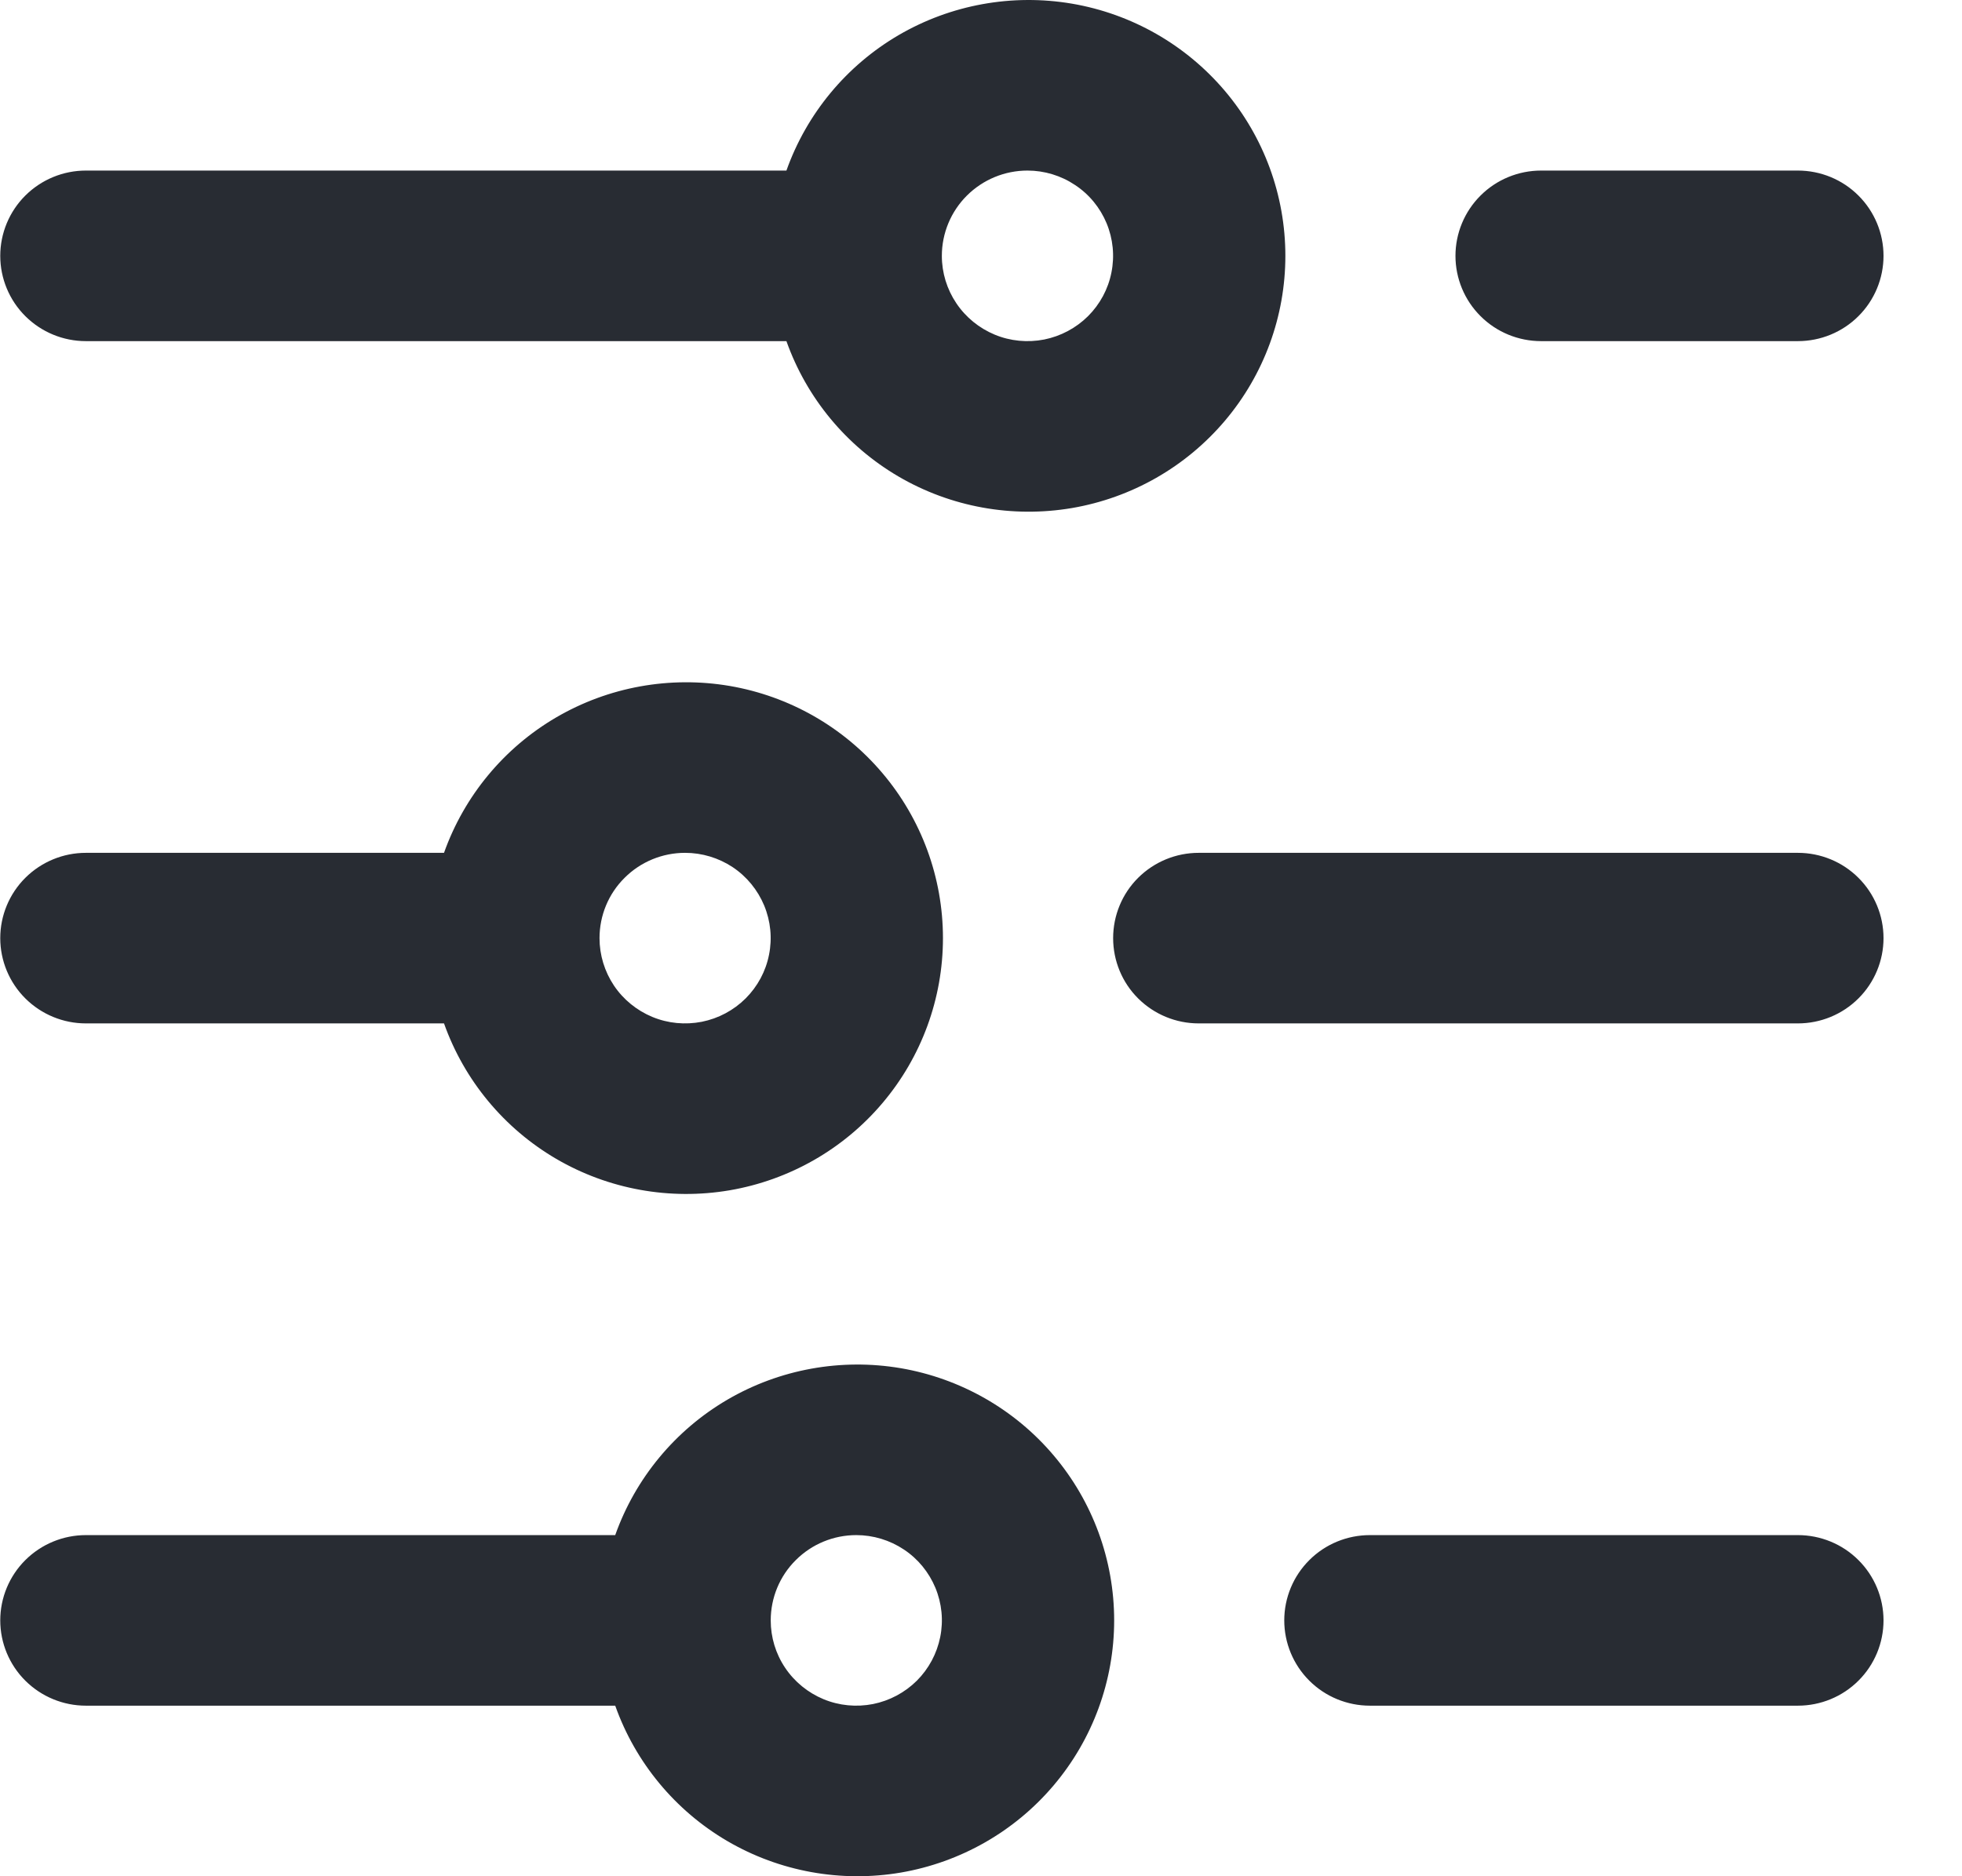 <svg width="23" height="22" viewBox="0 0 23 22" fill="none" xmlns="http://www.w3.org/2000/svg">
<path d="M22.08 3C22.08 3.265 21.974 3.52 21.786 3.707C21.598 3.895 21.342 4 21.076 4H18.066C17.8 4 17.544 3.895 17.356 3.707C17.168 3.52 17.062 3.265 17.062 3C17.062 2.735 17.168 2.48 17.356 2.293C17.544 2.105 17.8 2 18.066 2H21.076C21.342 2 21.598 2.105 21.786 2.293C21.974 2.48 22.08 2.735 22.08 3ZM1.007 2H9.219C9.456 1.333 9.922 0.77 10.534 0.412C11.147 0.054 11.867 -0.076 12.567 0.043C13.267 0.163 13.901 0.525 14.359 1.066C14.817 1.607 15.068 2.292 15.068 3C15.068 3.708 14.817 4.393 14.359 4.934C13.901 5.475 13.267 5.837 12.567 5.957C11.867 6.076 11.147 5.946 10.534 5.588C9.922 5.23 9.456 4.667 9.219 4H1.007C0.741 4 0.486 3.895 0.297 3.707C0.109 3.52 0.003 3.265 0.003 3C0.003 2.735 0.109 2.48 0.297 2.293C0.486 2.105 0.741 2 1.007 2ZM11.041 3C11.041 3.198 11.1 3.391 11.211 3.556C11.321 3.72 11.478 3.848 11.661 3.924C11.844 4 12.046 4.019 12.241 3.981C12.435 3.942 12.614 3.847 12.755 3.707C12.895 3.567 12.991 3.389 13.029 3.195C13.068 3.001 13.048 2.8 12.972 2.617C12.896 2.435 12.768 2.278 12.602 2.169C12.438 2.059 12.243 2 12.045 2C11.779 2 11.524 2.105 11.335 2.293C11.147 2.48 11.041 2.735 11.041 3ZM0.003 11C0.003 10.735 0.109 10.48 0.297 10.293C0.486 10.105 0.741 10 1.007 10H5.205C5.442 9.333 5.908 8.77 6.52 8.412C7.133 8.054 7.853 7.924 8.553 8.043C9.253 8.163 9.888 8.525 10.345 9.066C10.803 9.607 11.054 10.292 11.054 11C11.054 11.708 10.803 12.393 10.345 12.934C9.888 13.475 9.253 13.837 8.553 13.957C7.853 14.076 7.133 13.946 6.52 13.588C5.908 13.23 5.442 12.667 5.205 12H1.007C0.741 12 0.486 11.895 0.297 11.707C0.109 11.52 0.003 11.265 0.003 11ZM7.028 11C7.028 11.198 7.087 11.391 7.197 11.556C7.307 11.72 7.464 11.848 7.647 11.924C7.83 12 8.032 12.019 8.227 11.981C8.422 11.942 8.6 11.847 8.741 11.707C8.881 11.567 8.977 11.389 9.015 11.195C9.054 11.001 9.034 10.8 8.958 10.617C8.882 10.435 8.754 10.278 8.589 10.168C8.424 10.059 8.23 10 8.031 10C7.765 10 7.51 10.105 7.322 10.293C7.133 10.48 7.028 10.735 7.028 11ZM21.076 10H14.052C13.786 10 13.531 10.105 13.342 10.293C13.154 10.48 13.049 10.735 13.049 11C13.049 11.265 13.154 11.52 13.342 11.707C13.531 11.895 13.786 12 14.052 12H21.076C21.342 12 21.598 11.895 21.786 11.707C21.974 11.52 22.08 11.265 22.08 11C22.08 10.735 21.974 10.48 21.786 10.293C21.598 10.105 21.342 10 21.076 10ZM21.076 18H16.059C15.793 18 15.537 18.105 15.349 18.293C15.161 18.48 15.055 18.735 15.055 19C15.055 19.265 15.161 19.52 15.349 19.707C15.537 19.895 15.793 20 16.059 20H21.076C21.342 20 21.598 19.895 21.786 19.707C21.974 19.52 22.08 19.265 22.08 19C22.08 18.735 21.974 18.48 21.786 18.293C21.598 18.105 21.342 18 21.076 18ZM0.003 19C0.003 18.735 0.109 18.48 0.297 18.293C0.486 18.105 0.741 18 1.007 18H7.212C7.449 17.333 7.915 16.77 8.527 16.412C9.14 16.054 9.86 15.924 10.56 16.043C11.259 16.163 11.895 16.525 12.352 17.066C12.81 17.607 13.061 18.292 13.061 19C13.061 19.708 12.81 20.393 12.352 20.934C11.895 21.475 11.259 21.837 10.56 21.957C9.86 22.076 9.14 21.946 8.527 21.588C7.915 21.23 7.449 20.667 7.212 20H1.007C0.741 20 0.486 19.895 0.297 19.707C0.109 19.52 0.003 19.265 0.003 19ZM9.035 19C9.035 19.198 9.093 19.391 9.204 19.556C9.314 19.72 9.471 19.848 9.654 19.924C9.837 20 10.039 20.019 10.234 19.981C10.428 19.942 10.607 19.847 10.748 19.707C10.888 19.567 10.983 19.389 11.022 19.195C11.061 19.001 11.041 18.8 10.965 18.617C10.889 18.435 10.761 18.278 10.596 18.169C10.431 18.059 10.236 18 10.038 18C9.772 18 9.517 18.105 9.329 18.293C9.14 18.48 9.035 18.735 9.035 19Z" fill="#282C33"/>
</svg>
<!-- <svg width="25" height="24" viewBox="0 0 25 24" fill="none" xmlns="http://www.w3.org/2000/svg">
<path d="M23.9967 4.00001C23.9967 4.26522 23.891 4.51958 23.7028 4.70711C23.5146 4.89465 23.2593 5.00001 22.9932 5.00001H19.9828C19.7167 5.00001 19.4614 4.89465 19.2732 4.70711C19.0851 4.51958 18.9793 4.26522 18.9793 4.00001C18.9793 3.73479 19.0851 3.48044 19.2732 3.2929C19.4614 3.10536 19.7167 3.00001 19.9828 3.00001H22.9932C23.2593 3.00001 23.5146 3.10536 23.7028 3.2929C23.891 3.48044 23.9967 3.73479 23.9967 4.00001ZM2.92388 3.00001H11.1362C11.373 2.33279 11.8387 1.77045 12.4513 1.41237C13.0638 1.0543 13.7836 0.923539 14.4835 1.04321C15.1835 1.16288 15.8184 1.52528 16.2761 2.06635C16.7338 2.60741 16.9849 3.29232 16.9849 4.00001C16.9849 4.70769 16.7338 5.3926 16.2761 5.93367C15.8184 6.47474 15.1835 6.83713 14.4835 6.9568C13.7836 7.07647 13.0638 6.94571 12.4513 6.58764C11.8387 6.22956 11.373 5.66722 11.1362 5.00001H2.92388C2.65774 5.00001 2.40251 4.89465 2.21432 4.70711C2.02613 4.51958 1.92041 4.26522 1.92041 4.00001C1.92041 3.73479 2.02613 3.48044 2.21432 3.2929C2.40251 3.10536 2.65774 3.00001 2.92388 3.00001ZM12.9585 4.00001C12.9585 4.19779 13.0174 4.39113 13.1277 4.55558C13.2379 4.72003 13.3946 4.8482 13.578 4.92389C13.7614 4.99957 13.9631 5.01938 14.1578 4.98079C14.3524 4.94221 14.5312 4.84697 14.6716 4.70711C14.8119 4.56726 14.9075 4.38908 14.9462 4.1951C14.9849 4.00112 14.965 3.80005 14.8891 3.61732C14.8131 3.4346 14.6845 3.27842 14.5195 3.16854C14.3545 3.05866 14.1605 3.00001 13.962 3.00001C13.6959 3.00001 13.4406 3.10536 13.2524 3.2929C13.0643 3.48044 12.9585 3.73479 12.9585 4.00001ZM1.92041 12C1.92041 11.7348 2.02613 11.4804 2.21432 11.2929C2.40251 11.1054 2.65774 11 2.92388 11H7.12238C7.35909 10.3328 7.82488 9.77045 8.4374 9.41238C9.04993 9.0543 9.76976 8.92354 10.4697 9.04321C11.1696 9.16288 11.8045 9.52528 12.2622 10.0663C12.72 10.6074 12.971 11.2923 12.971 12C12.971 12.7077 12.72 13.3926 12.2622 13.9337C11.8045 14.4747 11.1696 14.8371 10.4697 14.9568C9.76976 15.0765 9.04993 14.9457 8.4374 14.5876C7.82488 14.2296 7.35909 13.6672 7.12238 13H2.92388C2.65774 13 2.40251 12.8946 2.21432 12.7071C2.02613 12.5196 1.92041 12.2652 1.92041 12ZM8.94468 12C8.94468 12.1978 9.00353 12.3911 9.11379 12.5556C9.22405 12.72 9.38077 12.8482 9.56413 12.9239C9.74749 12.9996 9.94925 13.0194 10.1439 12.9808C10.3386 12.9422 10.5174 12.847 10.6577 12.7071C10.798 12.5673 10.8936 12.3891 10.9323 12.1951C10.971 12.0011 10.9512 11.8 10.8752 11.6173C10.7993 11.4346 10.6707 11.2784 10.5056 11.1685C10.3406 11.0587 10.1466 11 9.94814 11C9.68201 11 9.42677 11.1054 9.23858 11.2929C9.0504 11.4804 8.94468 11.7348 8.94468 12ZM22.9932 11H15.9689C15.7028 11 15.4476 11.1054 15.2594 11.2929C15.0712 11.4804 14.9655 11.7348 14.9655 12C14.9655 12.2652 15.0712 12.5196 15.2594 12.7071C15.4476 12.8946 15.7028 13 15.9689 13H22.9932C23.2593 13 23.5146 12.8946 23.7028 12.7071C23.891 12.5196 23.9967 12.2652 23.9967 12C23.9967 11.7348 23.891 11.4804 23.7028 11.2929C23.5146 11.1054 23.2593 11 22.9932 11ZM22.9932 19H17.9759C17.7097 19 17.4545 19.1054 17.2663 19.2929C17.0781 19.4804 16.9724 19.7348 16.9724 20C16.9724 20.2652 17.0781 20.5196 17.2663 20.7071C17.4545 20.8946 17.7097 21 17.9759 21H22.9932C23.2593 21 23.5146 20.8946 23.7028 20.7071C23.891 20.5196 23.9967 20.2652 23.9967 20C23.9967 19.7348 23.891 19.4804 23.7028 19.2929C23.5146 19.1054 23.2593 19 22.9932 19ZM1.92041 20C1.92041 19.7348 2.02613 19.4804 2.21432 19.2929C2.40251 19.1054 2.65774 19 2.92388 19H9.12931C9.36603 18.3328 9.83181 17.7705 10.4443 17.4124C11.0569 17.0543 11.7767 16.9235 12.4766 17.0432C13.1765 17.1629 13.8115 17.5253 14.2692 18.0663C14.7269 18.6074 14.9779 19.2923 14.9779 20C14.9779 20.7077 14.7269 21.3926 14.2692 21.9337C13.8115 22.4747 13.1765 22.8371 12.4766 22.9568C11.7767 23.0765 11.0569 22.9457 10.4443 22.5876C9.83181 22.2296 9.36603 21.6672 9.12931 21H2.92388C2.65774 21 2.40251 20.8946 2.21432 20.7071C2.02613 20.5196 1.92041 20.2652 1.92041 20ZM10.9516 20C10.9516 20.1978 11.0105 20.3911 11.1207 20.5556C11.231 20.72 11.3877 20.8482 11.5711 20.9239C11.7544 20.9996 11.9562 21.0194 12.1508 20.9808C12.3455 20.9422 12.5243 20.847 12.6646 20.7071C12.805 20.5673 12.9005 20.3891 12.9393 20.1951C12.978 20.0011 12.9581 19.8 12.8822 19.6173C12.8062 19.4346 12.6776 19.2784 12.5126 19.1685C12.3476 19.0587 12.1535 19 11.9551 19C11.6889 19 11.4337 19.1054 11.2455 19.2929C11.0573 19.4804 10.9516 19.7348 10.9516 20Z" fill="white"/>
</svg> -->
